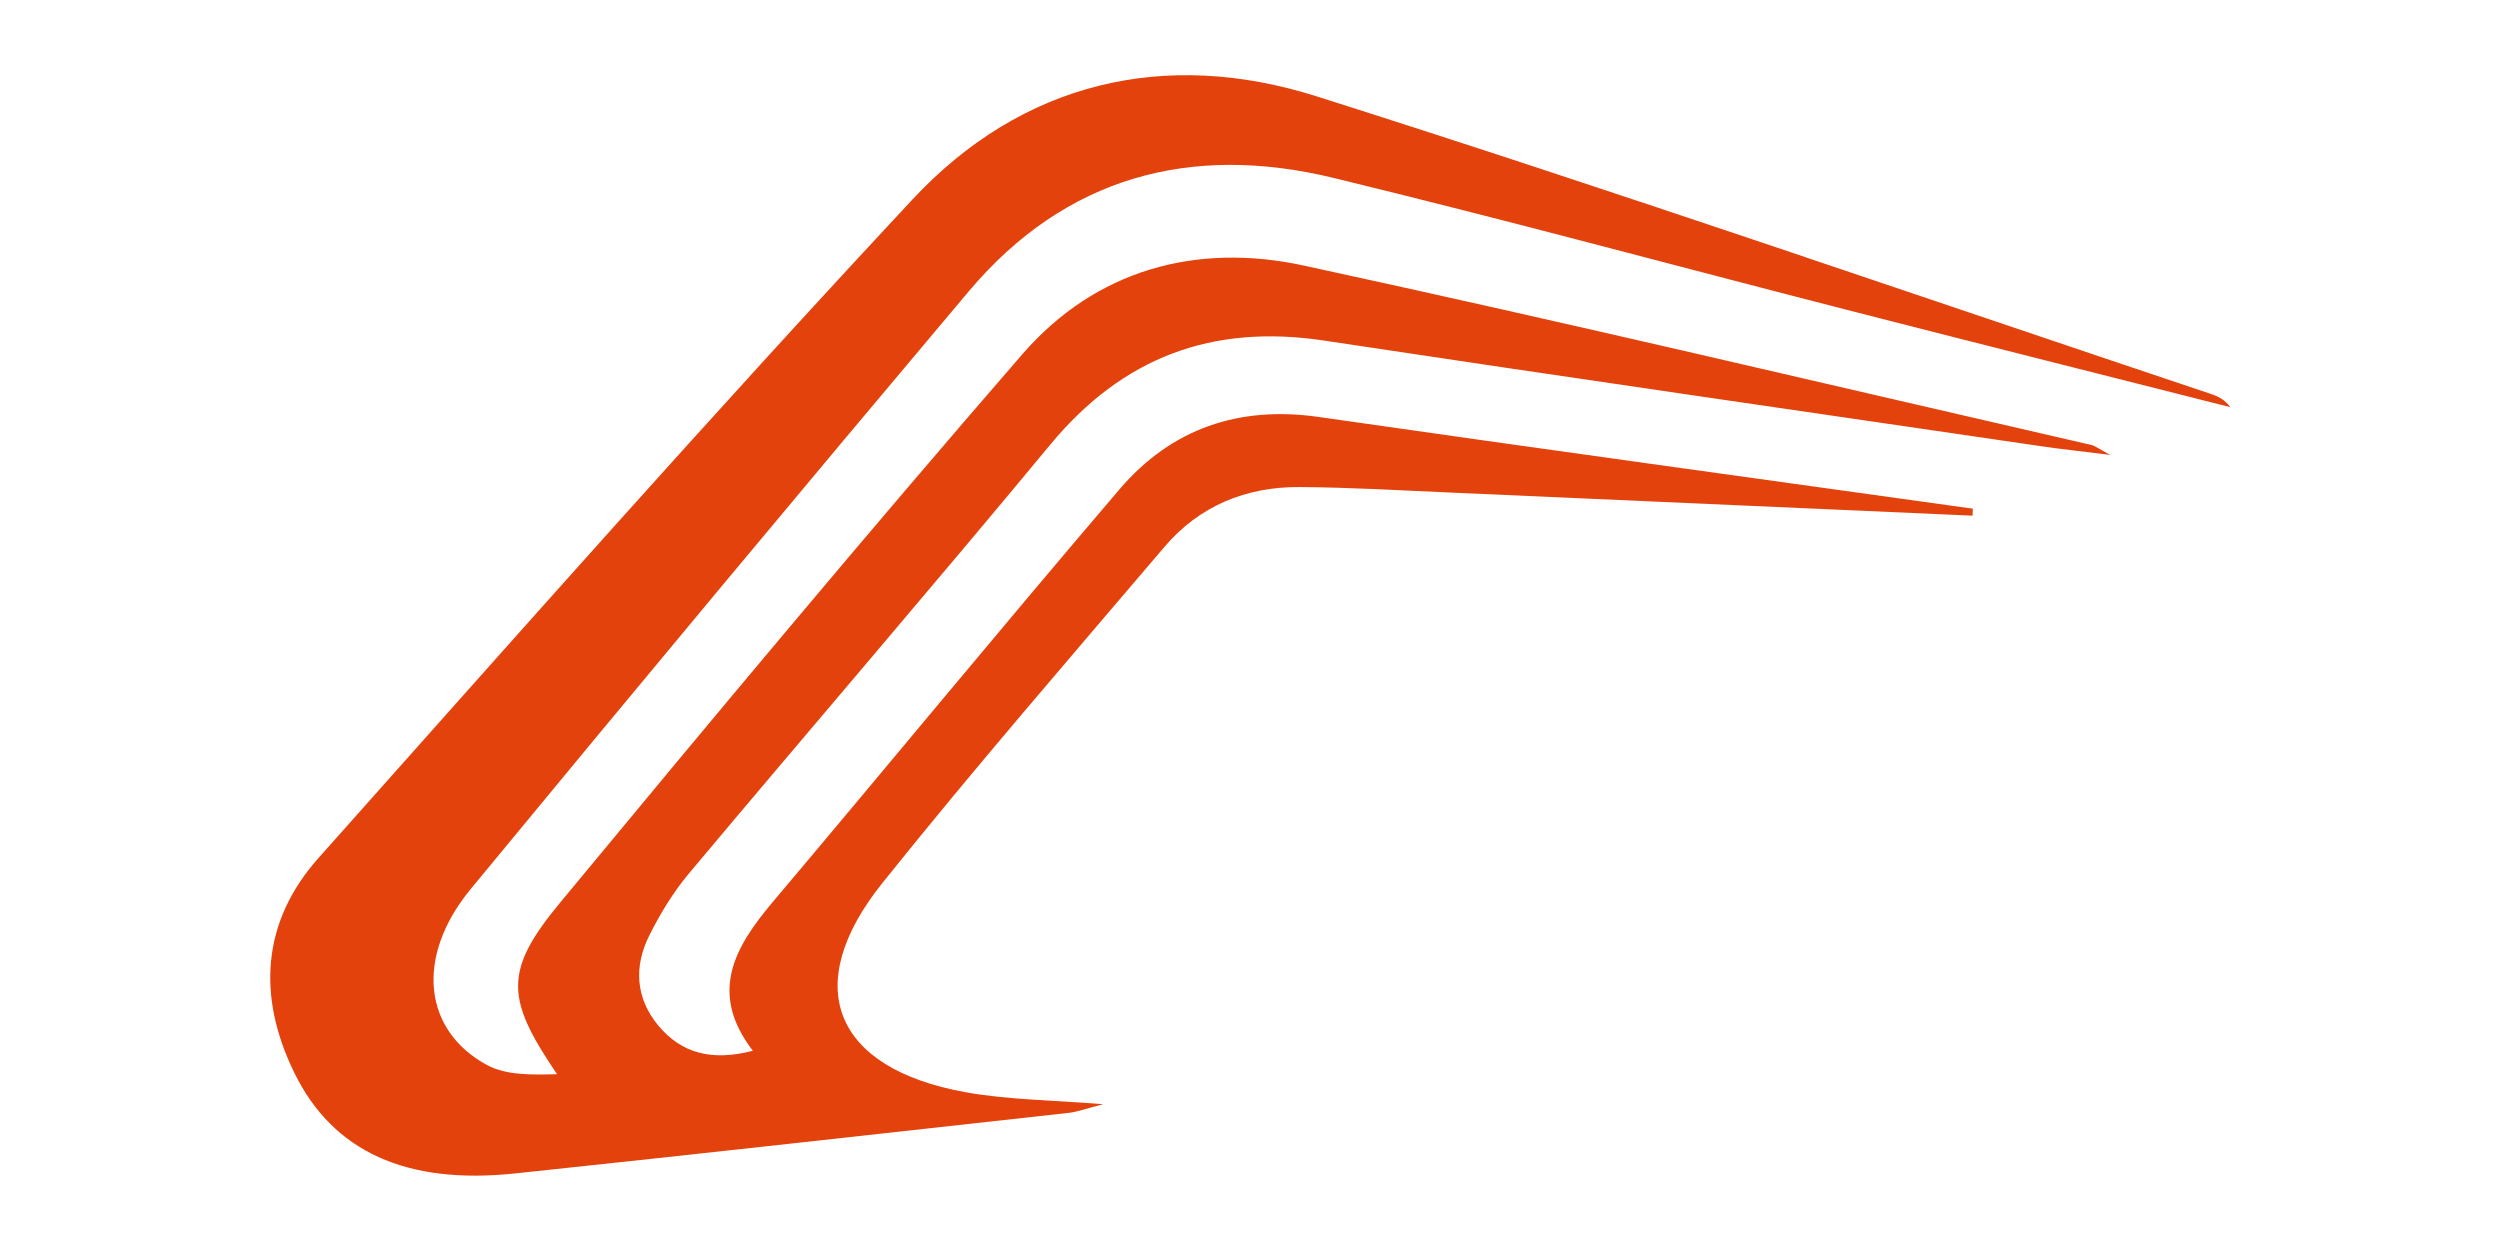 <svg id="图层_1" data-name="图层 1" xmlns="http://www.w3.org/2000/svg" viewBox="0 0 2560 1280"><defs><style>.cls-1{fill:#e3420c;}</style></defs><title>NB-CR</title><path class="cls-1" d="M2019.93,528.05q-266.78-11.82-533.56-23.62c-51.92-2.27-103.86-5.37-155.8-5.68-54.6-.33-102.41,19.24-138.1,61.17-97.16,114.15-195.42,227.47-289.06,344.47-84.26,105.29-49.72,189.61,85.06,214,43.45,7.87,88.31,8,141.11,12.33-16.8,4.3-26,7.83-35.4,8.88-188.87,20.9-377.72,42-566.69,62-111.46,11.81-186.59-22.35-226.07-103-38.19-78-33.64-154.49,24.78-220.08,201.41-226.16,401.94-453.2,608.5-674.61C1046.61,84,1193,49.46,1348.08,98.62c307,97.29,611.37,202.86,916.8,305.1,6.93,2.32,13.49,5.76,18.92,13.2-130.78-33.16-261.64-66-392.32-99.56-175.36-45-350.1-92.47-526-135.18-146.23-35.5-274.55-1.29-373.59,116.29Q735.14,603.27,481.64,910.8c-57,69.61-47.85,144.65,17,179.75,20.33,11,47.17,10,71.79,9.43-52.36-77.06-55-105.44,2.88-175.4,156.15-188.7,313.06-376.85,473.56-561.84,75.06-86.51,178-114.64,288-90.85,269.77,58.35,538.35,122.19,807.38,183.93,2.68.61,5,2.62,18.57,10-30.71-3.83-50-5.87-69.21-8.69C1846.31,421.15,1601,385.81,1355.9,348.76c-114.35-17.28-206.13,16.88-280.33,106.45C953.4,602.67,828.4,747.79,705.37,894.54c-16,19.1-29.33,41.08-40.51,63.43-15.8,31.6-14.13,63.93,9.07,92,24.05,29,55.37,36.85,97,26-45.78-59.43-18.57-106.18,20.39-152.36C910.06,782.92,1027,640.71,1146.59,500.81c52.85-61.8,121.88-85.6,203.82-73.83,223.14,32.06,446.48,62.7,669.73,93.9Z"/></svg>